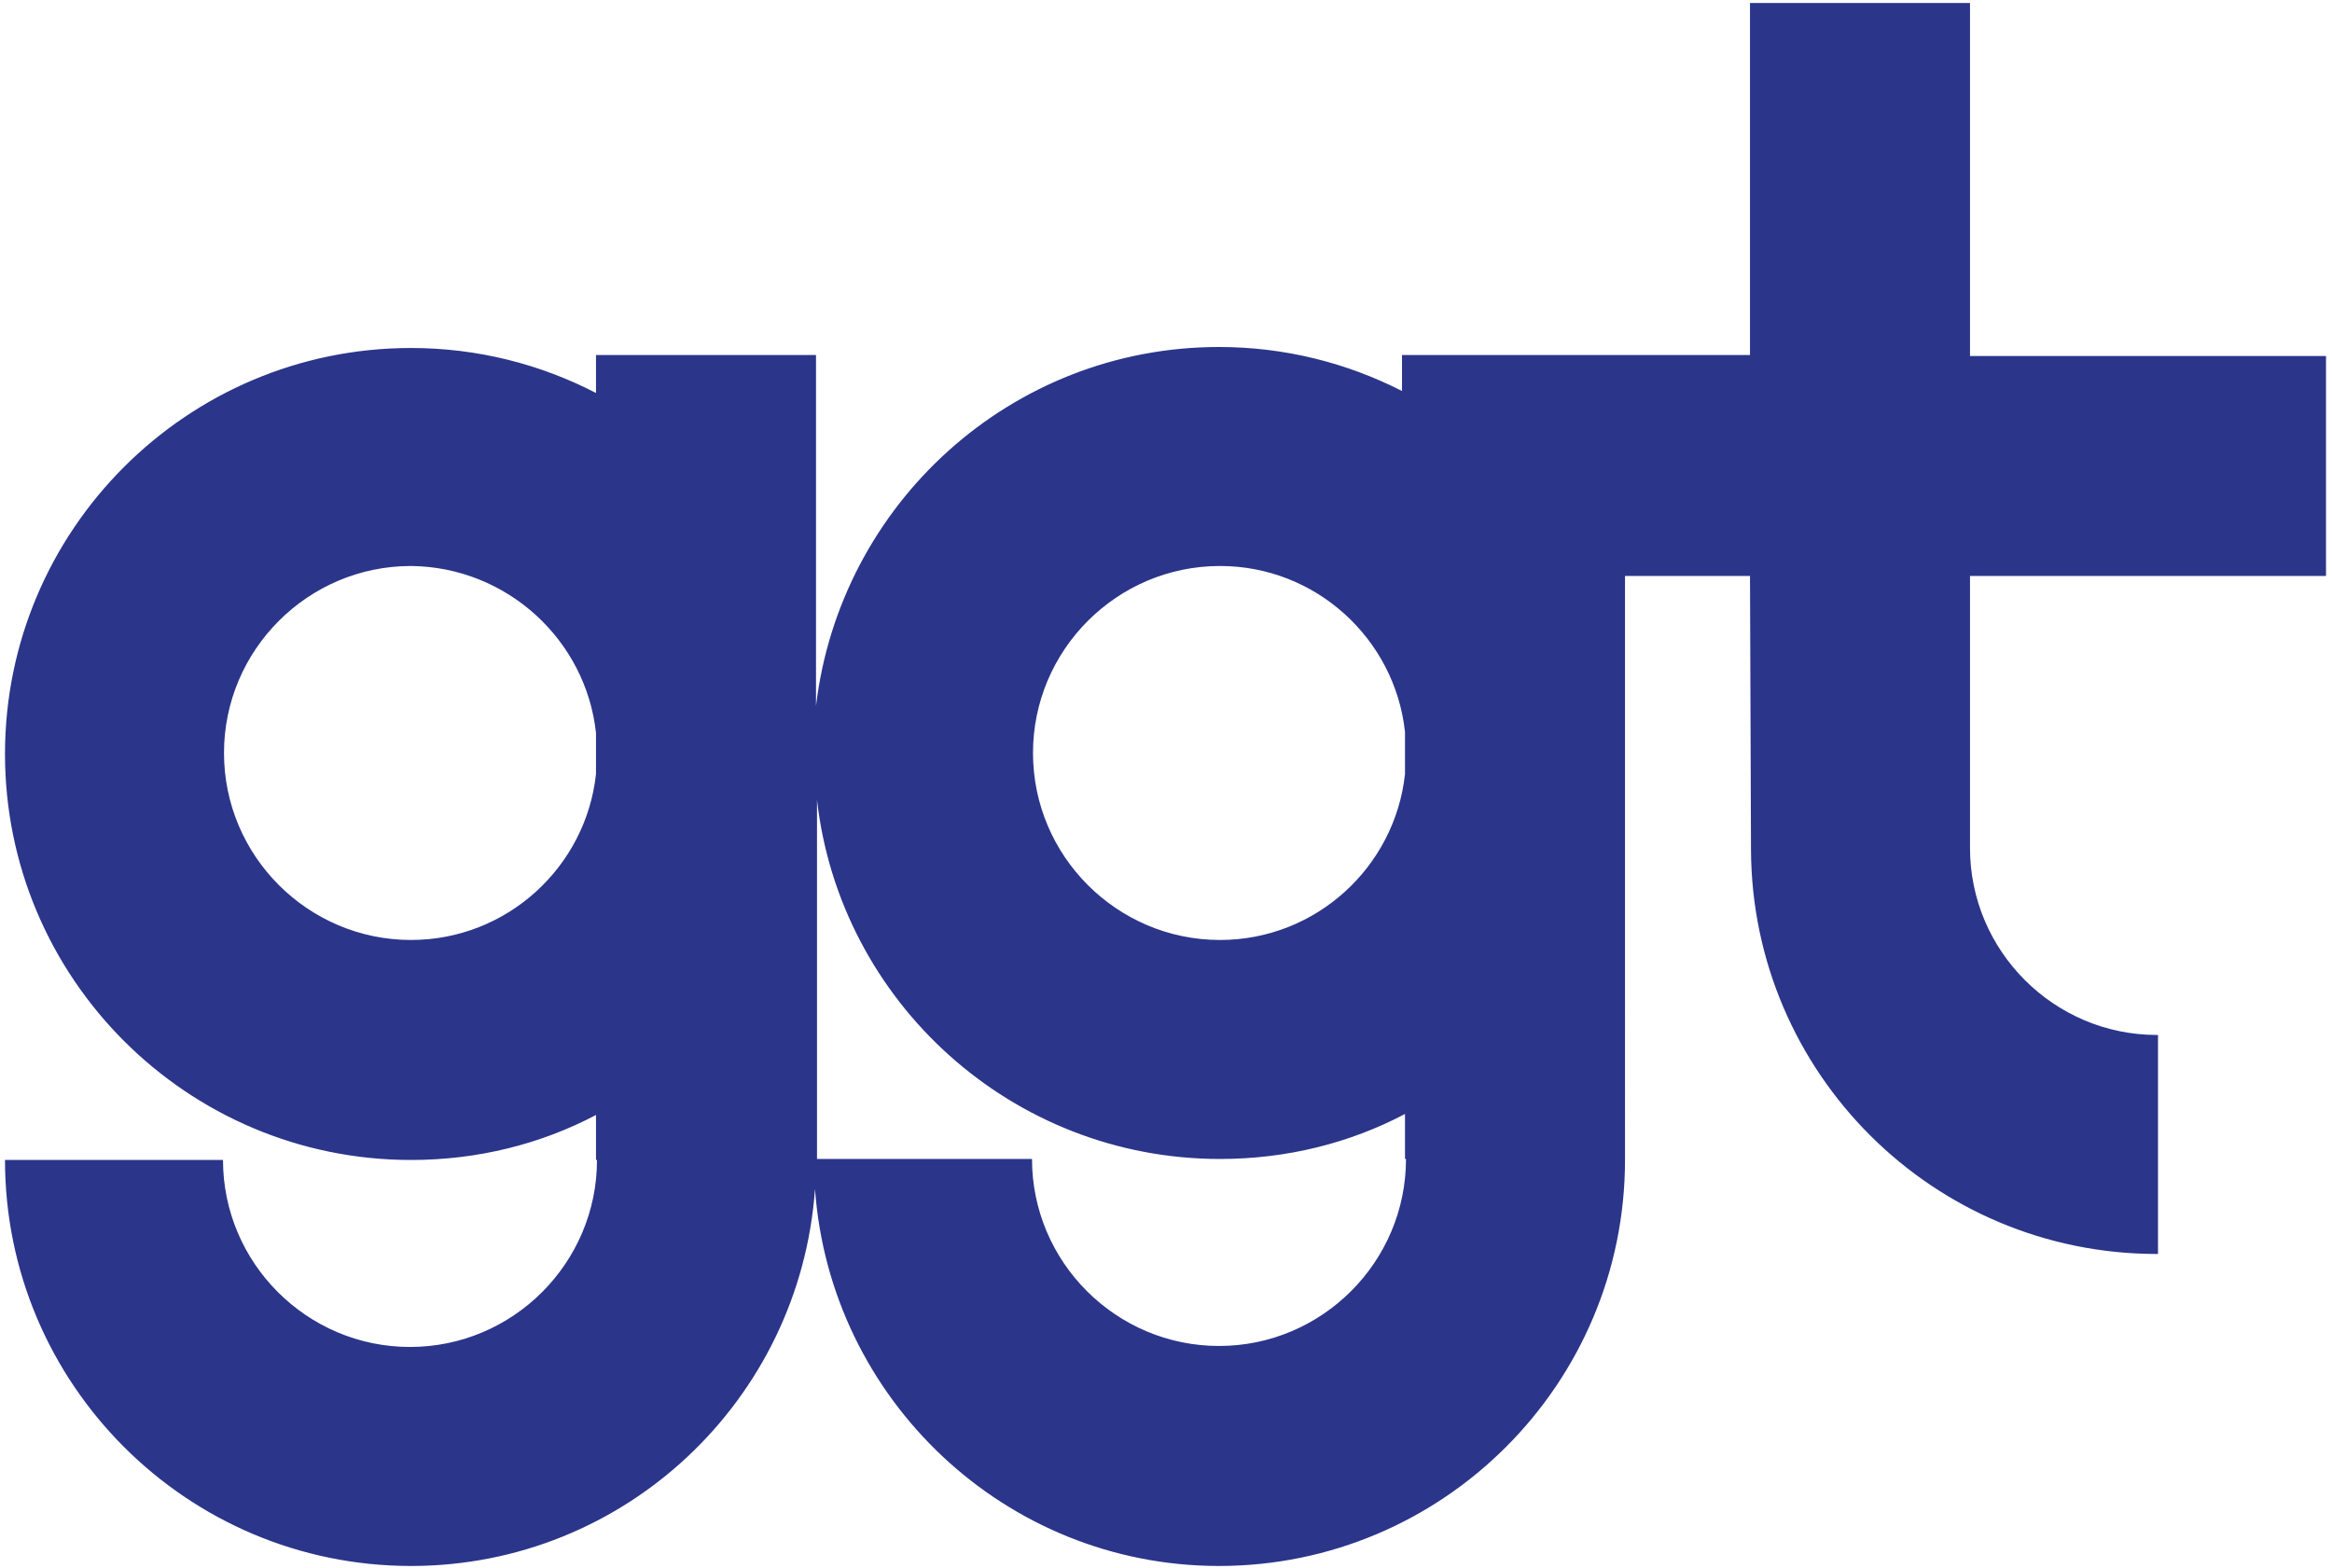 <?xml version="1.0" encoding="utf-8"?>
<!-- Generator: Adobe Illustrator 25.1.0, SVG Export Plug-In . SVG Version: 6.00 Build 0)  -->
<svg version="1.1" id="Ebene_1" xmlns="http://www.w3.org/2000/svg" xmlns:xlink="http://www.w3.org/1999/xlink" x="0px" y="0px"
	 viewBox="0 0 233.2 156.8" style="enable-background:new 0 0 233.2 156.8;" xml:space="preserve">
<style type="text/css">
	.st0{fill:#2B358A;}
</style>
<path class="st0" d="M140.6,115.9c0,10.3-8.4,18.7-18.7,18.7s-18.7-8.4-18.7-18.7H81.7V80c2.3,20.2,19.5,35.9,40.3,35.9
	c6.7,0,13-1.6,18.5-4.5v4.5H140.6z M140.5,77.4c-1,9.3-8.9,16.6-18.5,16.6c-10.3,0-18.7-8.4-18.7-18.7s8.4-18.7,18.7-18.7
	c9.6,0,17.5,7.3,18.5,16.6V77.4z M59.6,73.3v4.1c-1,9.3-8.9,16.6-18.5,16.6c-10.3,0-18.7-8.4-18.7-18.7s8.4-18.7,18.7-18.7
	C50.7,56.7,58.6,64,59.6,73.3 M232.6,57.6v-22H197V0.3h-22v35.2h-12.6h-22h-0.2v3.6c-5.5-2.8-11.7-4.4-18.3-4.4
	c-20.8,0-37.9,15.7-40.3,35.9V35.5h-22v3.8c-5.6-2.9-11.9-4.5-18.5-4.5C18.7,34.8,0.5,53,0.5,75.4S18.7,116,41.1,116
	c6.7,0,13-1.6,18.5-4.5v4.5h0.1c0,10.3-8.4,18.7-18.7,18.7s-18.7-8.4-18.7-18.7H0.5c0,22.4,18.2,40.6,40.6,40.6
	c21.4,0,38.9-16.6,40.4-37.7c1.5,21,19,37.7,40.4,37.7c22.4,0,40.6-18.2,40.6-40.6V75.4l0,0l0,0V57.6H175l0.1,27.4
	c0.1,22.3,18.2,40.4,40.6,40.4h0.1v-21.9h-0.1c-10.3,0-18.7-8.4-18.7-18.7l0,0V57.6H232.6z"/>
</svg>
